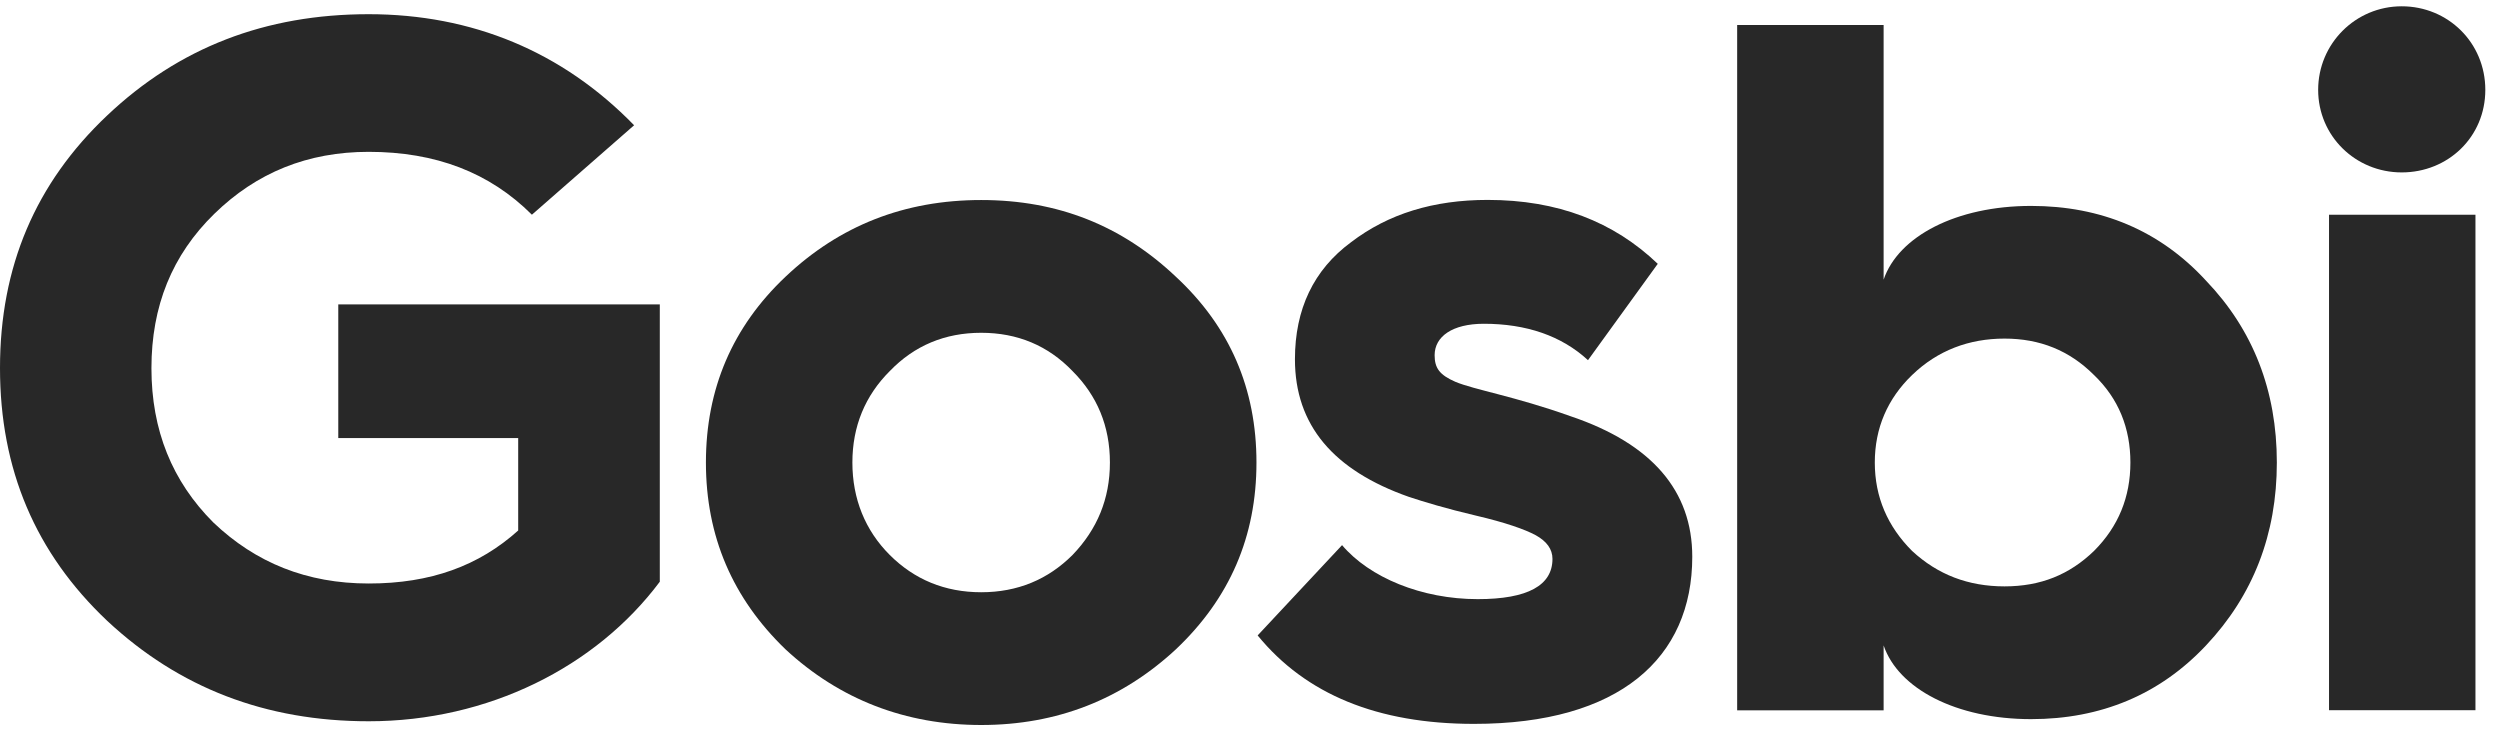 <svg width="87" height="26" viewBox="0 0 87 26" xmlns="http://www.w3.org/2000/svg">
  <path d="M22.067 4.359L18.51 7.472C17.038 6 15.156 5.284 12.83 5.284C10.709 5.284 8.93 6.004 7.458 7.441C5.986 8.877 5.27 10.656 5.27 12.813C5.27 14.97 5.99 16.749 7.427 18.185C8.899 19.586 10.678 20.306 12.834 20.306C14.991 20.306 16.668 19.689 18.033 18.461V15.245H11.772V10.593H22.961V20.244C20.737 23.219 16.975 25.1 12.834 25.1C9.241 25.1 6.23 23.935 3.735 21.609C1.232 19.244 0 16.335 0 12.809C0 9.283 1.232 6.378 3.731 4.017C6.226 1.655 9.237 0.494 12.83 0.494C16.424 0.494 19.572 1.793 22.067 4.359Z" fill="#282828"/>
  <path d="M40.919 9.629C42.8 11.373 43.725 13.53 43.725 16.096C43.725 18.662 42.8 20.819 40.919 22.598C39.038 24.341 36.779 25.23 34.146 25.23C31.513 25.23 29.218 24.341 27.337 22.598C25.491 20.819 24.566 18.662 24.566 16.096C24.566 13.53 25.491 11.373 27.337 9.629C29.218 7.85 31.477 6.961 34.146 6.961C36.814 6.961 39.038 7.85 40.919 9.629ZM30.962 19.311C31.816 20.165 32.879 20.61 34.146 20.61C35.413 20.61 36.472 20.165 37.326 19.311C38.18 18.422 38.625 17.363 38.625 16.096C38.625 14.828 38.18 13.77 37.326 12.916C36.472 12.026 35.409 11.581 34.146 11.581C32.883 11.581 31.82 12.026 30.962 12.916C30.108 13.77 29.663 14.832 29.663 16.096C29.663 17.359 30.108 18.457 30.962 19.311Z" fill="#282828"/>
  <path d="M46.702 18.969C47.658 20.098 49.472 20.85 51.425 20.85C53.168 20.85 54.026 20.37 54.026 19.449C54.026 19.107 53.821 18.835 53.444 18.626C53.066 18.422 52.385 18.182 51.358 17.942C50.33 17.701 49.543 17.461 49.032 17.292C46.399 16.367 45.064 14.793 45.064 12.502C45.064 10.759 45.714 9.389 47.017 8.429C48.315 7.437 49.89 6.957 51.771 6.957C54.199 6.957 56.151 7.709 57.69 9.181L55.262 12.534C54.337 11.68 53.105 11.267 51.637 11.267C50.543 11.267 49.925 11.711 49.925 12.361C49.925 12.806 50.094 13.046 50.645 13.286C51.295 13.561 52.731 13.797 54.648 14.482C57.489 15.438 58.891 17.084 58.891 19.374C58.891 22.897 56.36 25.191 51.295 25.191C47.941 25.191 45.442 24.164 43.766 22.113L46.709 18.965L46.702 18.969Z" fill="#282828"/>
  <path d="M60.453 24.715V0.869H65.55V9.732C66.061 8.225 68.081 7.166 70.682 7.166C73.11 7.166 75.165 8.02 76.77 9.768C78.412 11.48 79.234 13.601 79.234 16.096C79.234 18.592 78.412 20.717 76.77 22.46C75.161 24.172 73.11 25.026 70.682 25.026C68.081 25.026 66.061 23.968 65.55 22.46V24.719H60.453V24.715ZM72.87 19.174C73.724 18.32 74.138 17.293 74.138 16.096C74.138 14.9 73.728 13.873 72.87 13.05C72.016 12.196 70.989 11.783 69.757 11.783C68.525 11.783 67.431 12.192 66.542 13.05C65.688 13.873 65.243 14.896 65.243 16.096C65.243 17.297 65.688 18.32 66.542 19.174C67.431 19.997 68.494 20.406 69.757 20.406C71.02 20.406 72.016 19.997 72.87 19.174Z" fill="#282828"/>
  <path d="M83.58 0.219C85.19 0.219 86.489 1.486 86.489 3.127C86.489 4.768 85.19 6 83.58 6C81.971 6 80.672 4.733 80.672 3.127C80.672 1.521 81.971 0.219 83.58 0.219ZM81.05 24.715V7.472H86.146V24.715H81.05Z" fill="#282828"/>
</svg>
